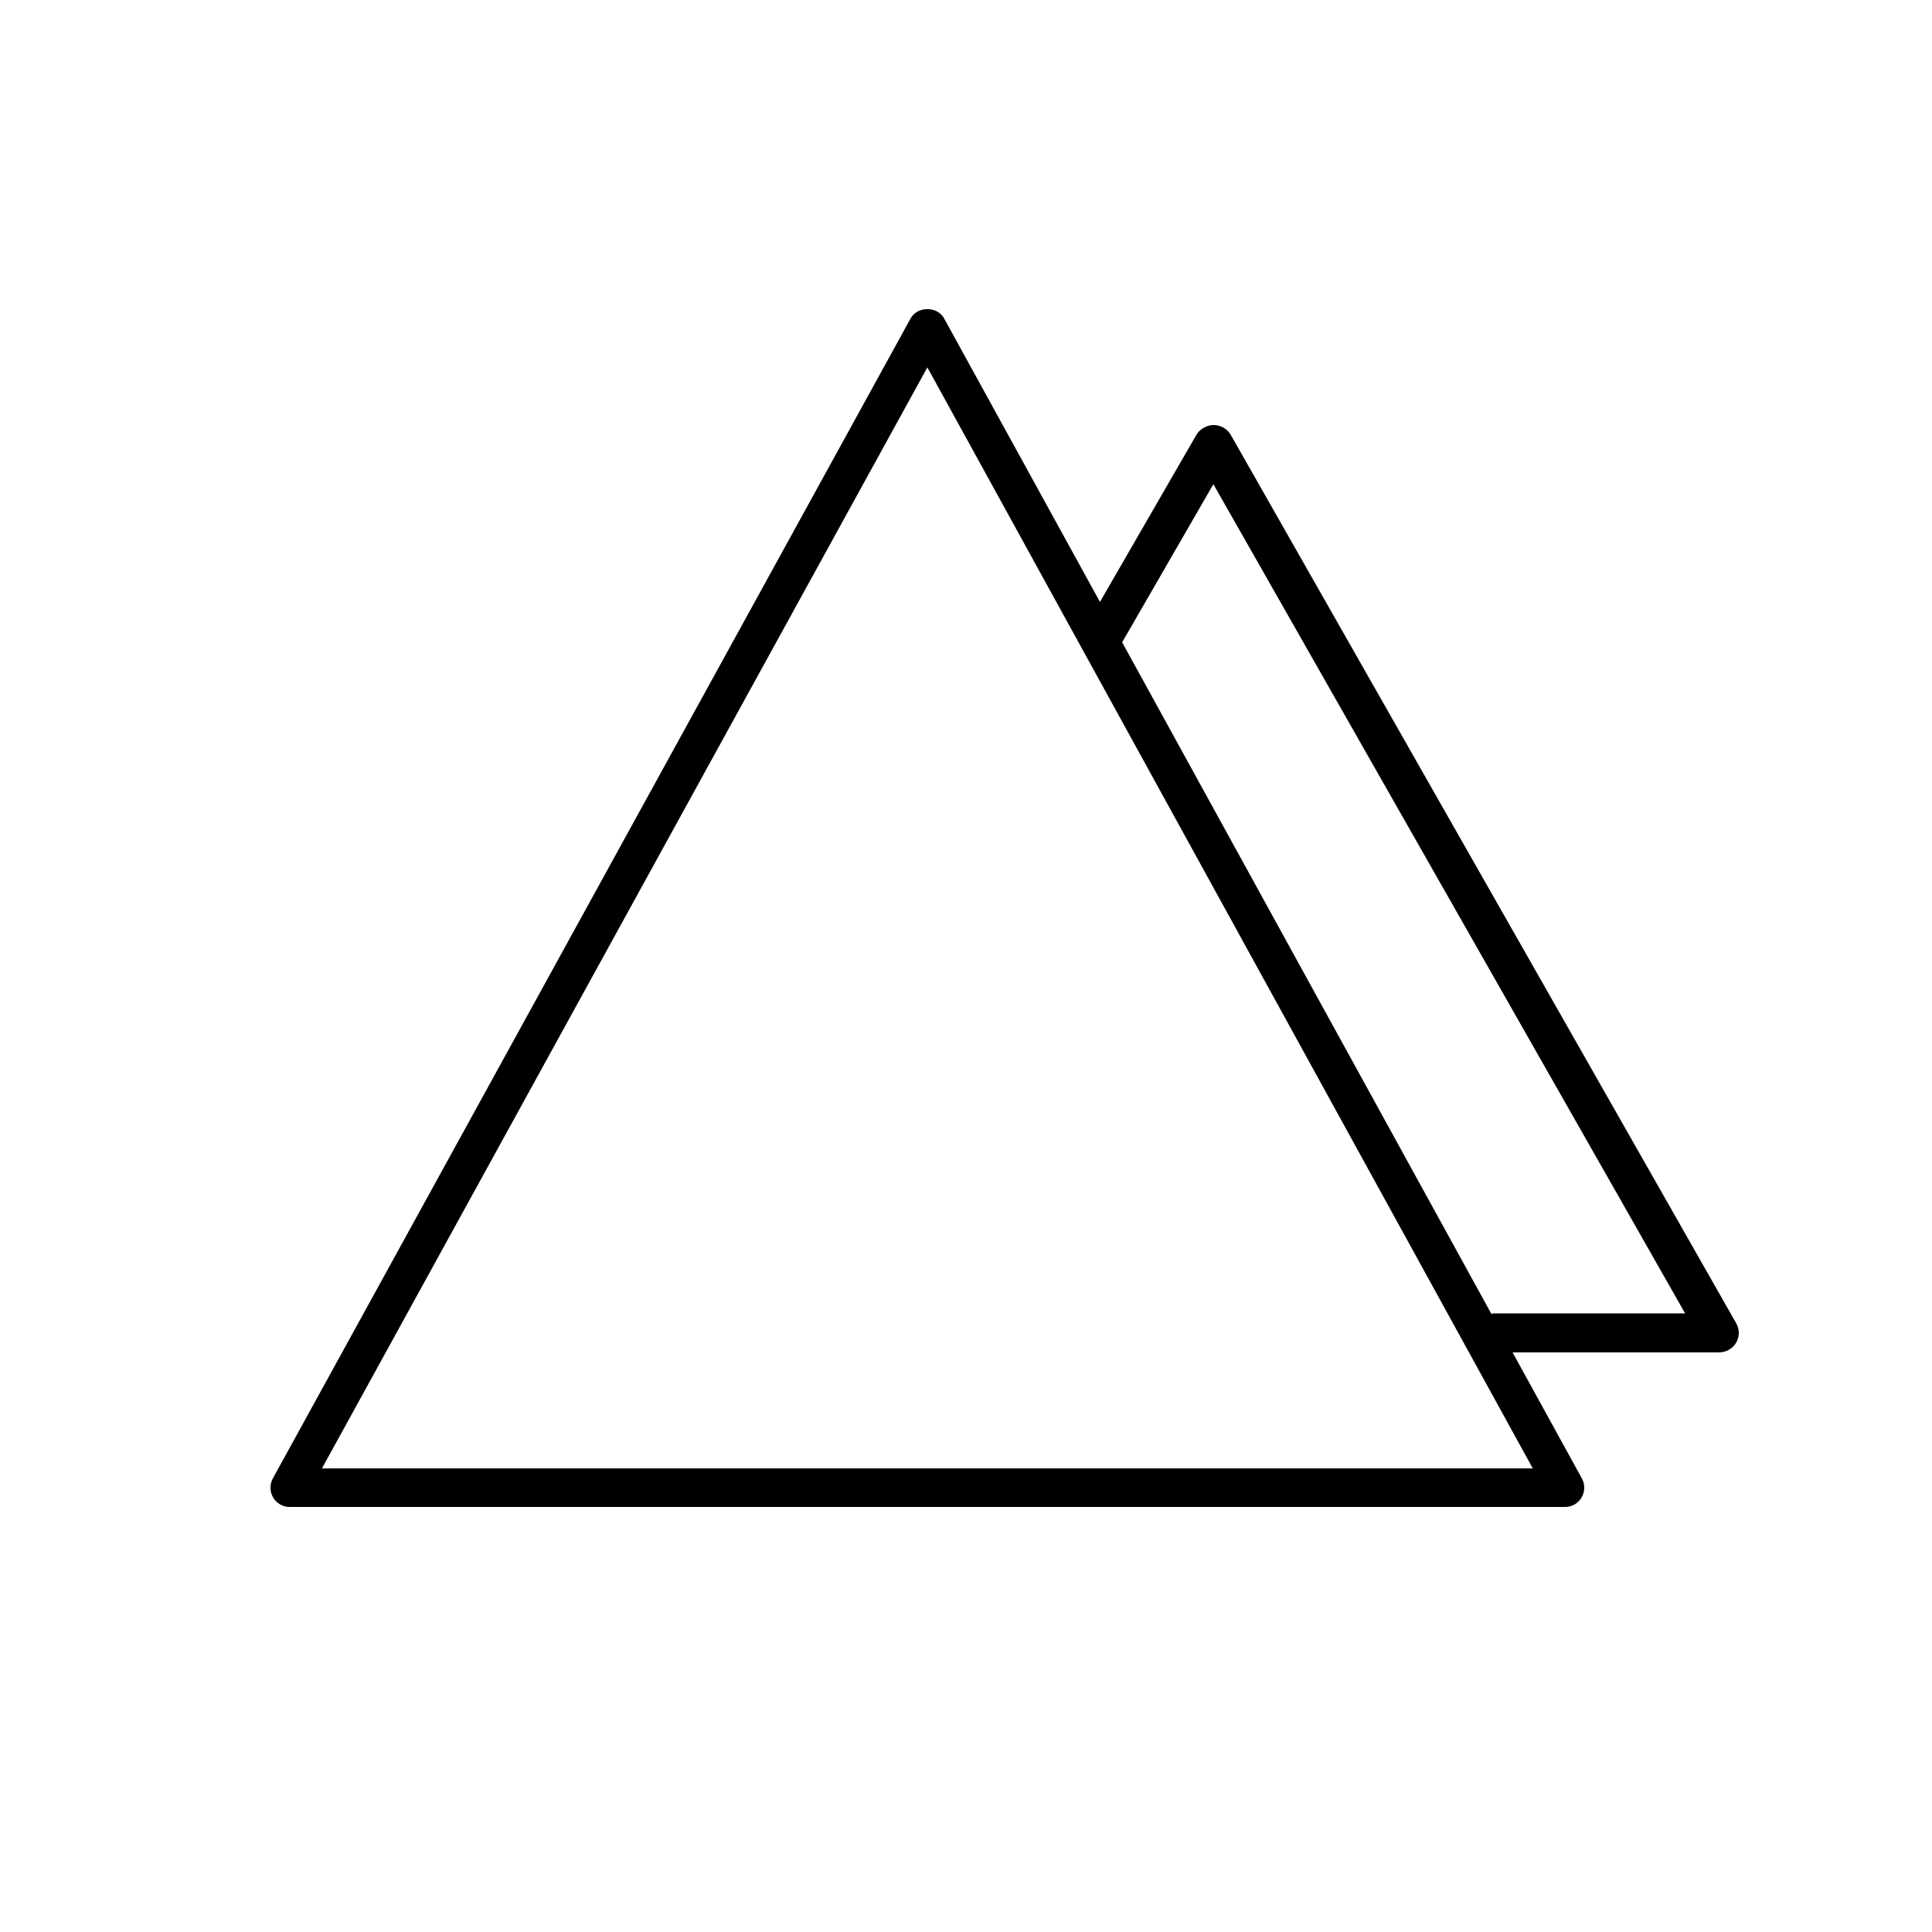 <svg xmlns="http://www.w3.org/2000/svg" viewBox="0 0 50 50" width="80px" height="80px"><path d="M 24 8 C 23.828 8 23.656 8.079 23.568 8.238 L 7.062 38.26 C 6.978 38.414 6.979 38.602 7.068 38.754 C 7.156 38.906 7.319 39 7.494 39 L 40.506 39 C 40.681 39 40.844 38.906 40.932 38.754 C 41.021 38.602 41.023 38.414 40.938 38.26 L 39.145 35 C 39.968 34.999 44.486 35 44.486 35 C 44.668 35 44.838 34.906 44.93 34.752 C 45.022 34.597 45.023 34.404 44.934 34.248 L 31.854 11.258 C 31.763 11.099 31.592 11 31.408 11 C 31.239 11 31.053 11.097 30.961 11.256 L 28.467 15.578 L 24.432 8.238 C 24.344 8.079 24.172 8 24 8 z M 24 9.508 L 39.668 38.002 L 8.332 38.002 L 24 9.508 z M 31.402 12.531 L 43.611 33.99 L 38.654 33.99 C 38.633 33.99 38.616 34 38.596 34.002 L 29.041 16.623 L 31.402 12.531 z"></path></svg>
